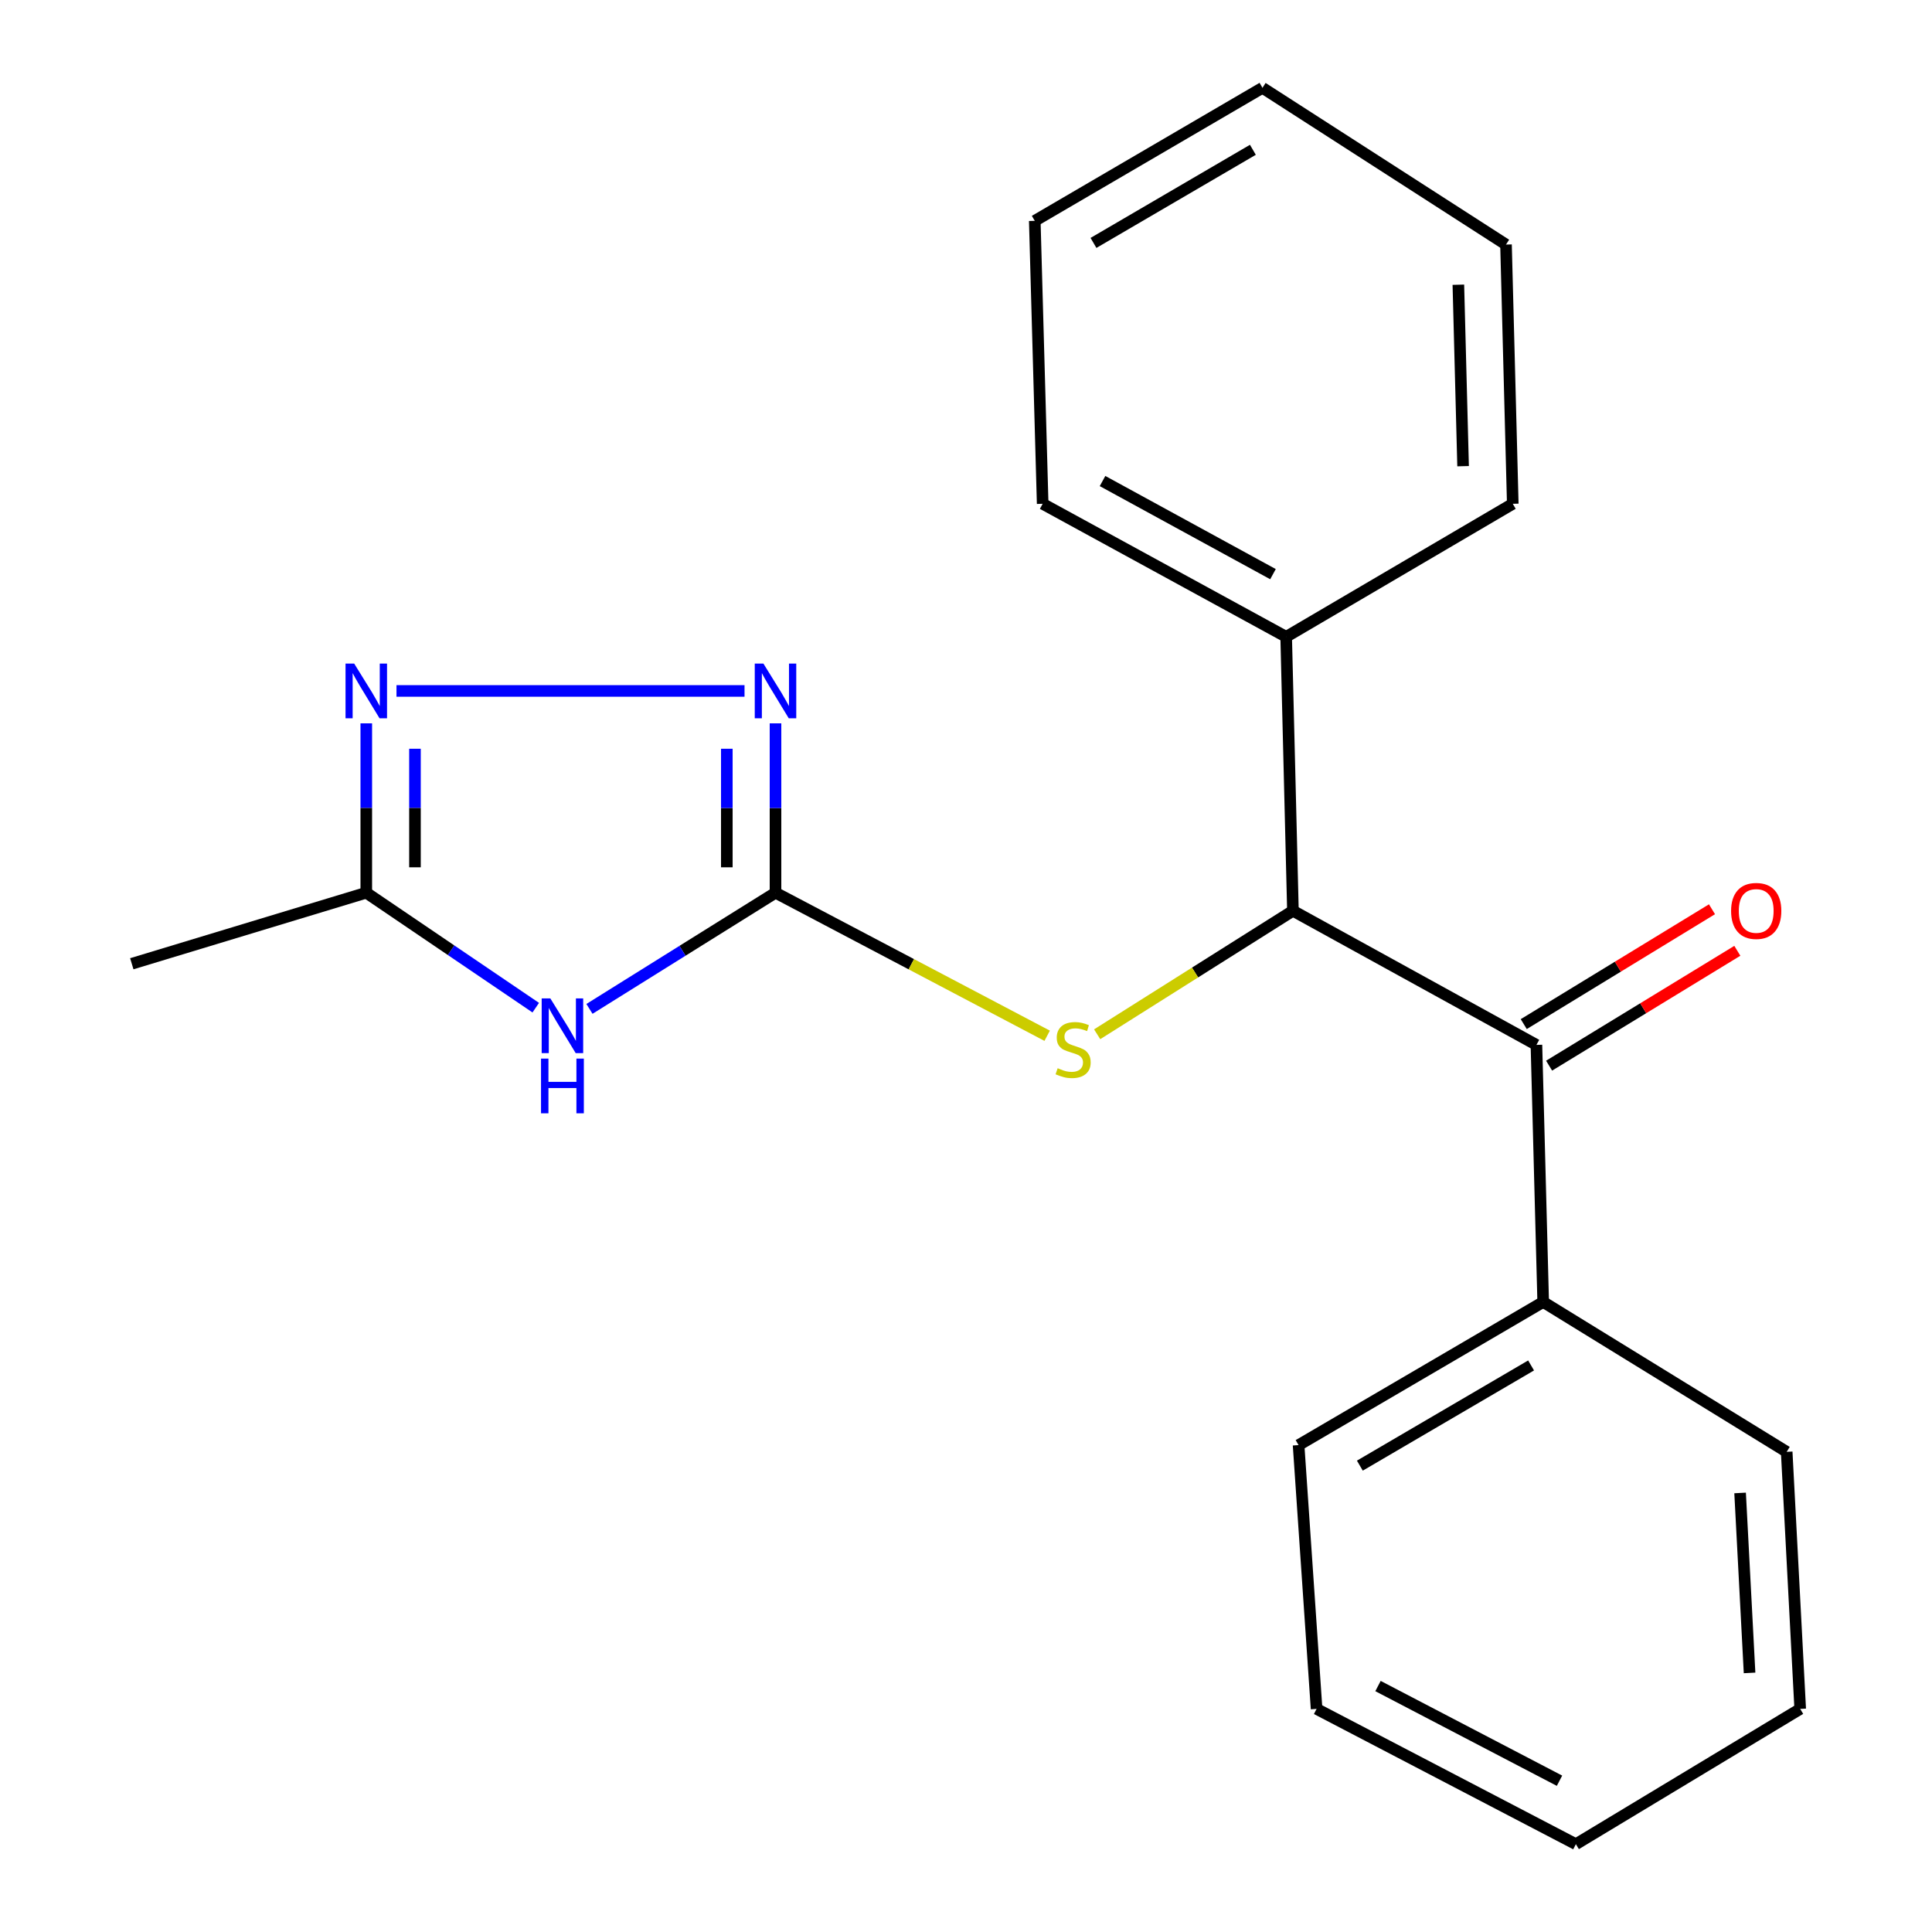 <?xml version='1.0' encoding='iso-8859-1'?>
<svg version='1.1' baseProfile='full'
              xmlns='http://www.w3.org/2000/svg'
                      xmlns:rdkit='http://www.rdkit.org/xml'
                      xmlns:xlink='http://www.w3.org/1999/xlink'
                  xml:space='preserve'
width='1000px' height='1000px' viewBox='0 0 1000 1000'>
<!-- END OF HEADER -->
<rect style='opacity:1.0;fill:#FFFFFF;stroke:none' width='1000' height='1000' x='0' y='0'> </rect>
<path class='bond-0' d='M 401.401,462.066 L 353.252,492.132' style='fill:none;fill-rule:evenodd;stroke:#000000;stroke-width:6px;stroke-linecap:butt;stroke-linejoin:miter;stroke-opacity:1' />
<path class='bond-0' d='M 353.252,492.132 L 305.104,522.198' style='fill:none;fill-rule:evenodd;stroke:#0000FF;stroke-width:6px;stroke-linecap:butt;stroke-linejoin:miter;stroke-opacity:1' />
<path class='bond-1' d='M 401.401,462.066 L 401.401,418.234' style='fill:none;fill-rule:evenodd;stroke:#000000;stroke-width:6px;stroke-linecap:butt;stroke-linejoin:miter;stroke-opacity:1' />
<path class='bond-1' d='M 401.401,418.234 L 401.401,374.401' style='fill:none;fill-rule:evenodd;stroke:#0000FF;stroke-width:6px;stroke-linecap:butt;stroke-linejoin:miter;stroke-opacity:1' />
<path class='bond-1' d='M 376.205,448.917 L 376.205,418.234' style='fill:none;fill-rule:evenodd;stroke:#000000;stroke-width:6px;stroke-linecap:butt;stroke-linejoin:miter;stroke-opacity:1' />
<path class='bond-1' d='M 376.205,418.234 L 376.205,387.551' style='fill:none;fill-rule:evenodd;stroke:#0000FF;stroke-width:6px;stroke-linecap:butt;stroke-linejoin:miter;stroke-opacity:1' />
<path class='bond-6' d='M 401.401,462.066 L 471.706,499.088' style='fill:none;fill-rule:evenodd;stroke:#000000;stroke-width:6px;stroke-linecap:butt;stroke-linejoin:miter;stroke-opacity:1' />
<path class='bond-6' d='M 471.706,499.088 L 542.012,536.11' style='fill:none;fill-rule:evenodd;stroke:#CCCC00;stroke-width:6px;stroke-linecap:butt;stroke-linejoin:miter;stroke-opacity:1' />
<path class='bond-5' d='M 277.306,521.569 L 233.447,491.818' style='fill:none;fill-rule:evenodd;stroke:#0000FF;stroke-width:6px;stroke-linecap:butt;stroke-linejoin:miter;stroke-opacity:1' />
<path class='bond-5' d='M 233.447,491.818 L 189.588,462.066' style='fill:none;fill-rule:evenodd;stroke:#000000;stroke-width:6px;stroke-linecap:butt;stroke-linejoin:miter;stroke-opacity:1' />
<path class='bond-2' d='M 385.365,357.63 L 205.223,357.63' style='fill:none;fill-rule:evenodd;stroke:#0000FF;stroke-width:6px;stroke-linecap:butt;stroke-linejoin:miter;stroke-opacity:1' />
<path class='bond-21' d='M 189.588,374.401 L 189.588,418.234' style='fill:none;fill-rule:evenodd;stroke:#0000FF;stroke-width:6px;stroke-linecap:butt;stroke-linejoin:miter;stroke-opacity:1' />
<path class='bond-21' d='M 189.588,418.234 L 189.588,462.066' style='fill:none;fill-rule:evenodd;stroke:#000000;stroke-width:6px;stroke-linecap:butt;stroke-linejoin:miter;stroke-opacity:1' />
<path class='bond-21' d='M 214.784,387.551 L 214.784,418.234' style='fill:none;fill-rule:evenodd;stroke:#0000FF;stroke-width:6px;stroke-linecap:butt;stroke-linejoin:miter;stroke-opacity:1' />
<path class='bond-21' d='M 214.784,418.234 L 214.784,448.917' style='fill:none;fill-rule:evenodd;stroke:#000000;stroke-width:6px;stroke-linecap:butt;stroke-linejoin:miter;stroke-opacity:1' />
<path class='bond-3' d='M 669.218,471.417 L 618.553,503.375' style='fill:none;fill-rule:evenodd;stroke:#000000;stroke-width:6px;stroke-linecap:butt;stroke-linejoin:miter;stroke-opacity:1' />
<path class='bond-3' d='M 618.553,503.375 L 567.888,535.334' style='fill:none;fill-rule:evenodd;stroke:#CCCC00;stroke-width:6px;stroke-linecap:butt;stroke-linejoin:miter;stroke-opacity:1' />
<path class='bond-4' d='M 669.218,471.417 L 795.252,540.831' style='fill:none;fill-rule:evenodd;stroke:#000000;stroke-width:6px;stroke-linecap:butt;stroke-linejoin:miter;stroke-opacity:1' />
<path class='bond-9' d='M 669.218,471.417 L 665.718,329.621' style='fill:none;fill-rule:evenodd;stroke:#000000;stroke-width:6px;stroke-linecap:butt;stroke-linejoin:miter;stroke-opacity:1' />
<path class='bond-7' d='M 801.814,551.585 L 850.528,521.861' style='fill:none;fill-rule:evenodd;stroke:#000000;stroke-width:6px;stroke-linecap:butt;stroke-linejoin:miter;stroke-opacity:1' />
<path class='bond-7' d='M 850.528,521.861 L 899.241,492.136' style='fill:none;fill-rule:evenodd;stroke:#FF0000;stroke-width:6px;stroke-linecap:butt;stroke-linejoin:miter;stroke-opacity:1' />
<path class='bond-7' d='M 788.69,530.077 L 837.404,500.353' style='fill:none;fill-rule:evenodd;stroke:#000000;stroke-width:6px;stroke-linecap:butt;stroke-linejoin:miter;stroke-opacity:1' />
<path class='bond-7' d='M 837.404,500.353 L 886.118,470.628' style='fill:none;fill-rule:evenodd;stroke:#FF0000;stroke-width:6px;stroke-linecap:butt;stroke-linejoin:miter;stroke-opacity:1' />
<path class='bond-8' d='M 795.252,540.831 L 798.752,673.893' style='fill:none;fill-rule:evenodd;stroke:#000000;stroke-width:6px;stroke-linecap:butt;stroke-linejoin:miter;stroke-opacity:1' />
<path class='bond-10' d='M 189.588,462.066 L 68.215,498.838' style='fill:none;fill-rule:evenodd;stroke:#000000;stroke-width:6px;stroke-linecap:butt;stroke-linejoin:miter;stroke-opacity:1' />
<path class='bond-11' d='M 798.752,673.893 L 672.143,747.982' style='fill:none;fill-rule:evenodd;stroke:#000000;stroke-width:6px;stroke-linecap:butt;stroke-linejoin:miter;stroke-opacity:1' />
<path class='bond-11' d='M 792.486,706.752 L 703.86,758.615' style='fill:none;fill-rule:evenodd;stroke:#000000;stroke-width:6px;stroke-linecap:butt;stroke-linejoin:miter;stroke-opacity:1' />
<path class='bond-12' d='M 798.752,673.893 L 924.786,751.468' style='fill:none;fill-rule:evenodd;stroke:#000000;stroke-width:6px;stroke-linecap:butt;stroke-linejoin:miter;stroke-opacity:1' />
<path class='bond-13' d='M 665.718,329.621 L 539.683,260.766' style='fill:none;fill-rule:evenodd;stroke:#000000;stroke-width:6px;stroke-linecap:butt;stroke-linejoin:miter;stroke-opacity:1' />
<path class='bond-13' d='M 658.893,297.181 L 570.668,248.983' style='fill:none;fill-rule:evenodd;stroke:#000000;stroke-width:6px;stroke-linecap:butt;stroke-linejoin:miter;stroke-opacity:1' />
<path class='bond-14' d='M 665.718,329.621 L 783.004,260.766' style='fill:none;fill-rule:evenodd;stroke:#000000;stroke-width:6px;stroke-linecap:butt;stroke-linejoin:miter;stroke-opacity:1' />
<path class='bond-16' d='M 672.143,747.982 L 681.465,884.529' style='fill:none;fill-rule:evenodd;stroke:#000000;stroke-width:6px;stroke-linecap:butt;stroke-linejoin:miter;stroke-opacity:1' />
<path class='bond-17' d='M 924.786,751.468 L 931.785,884.529' style='fill:none;fill-rule:evenodd;stroke:#000000;stroke-width:6px;stroke-linecap:butt;stroke-linejoin:miter;stroke-opacity:1' />
<path class='bond-17' d='M 900.675,772.75 L 905.574,865.893' style='fill:none;fill-rule:evenodd;stroke:#000000;stroke-width:6px;stroke-linecap:butt;stroke-linejoin:miter;stroke-opacity:1' />
<path class='bond-18' d='M 539.683,260.766 L 535.596,114.309' style='fill:none;fill-rule:evenodd;stroke:#000000;stroke-width:6px;stroke-linecap:butt;stroke-linejoin:miter;stroke-opacity:1' />
<path class='bond-15' d='M 783.004,260.766 L 779.505,126.585' style='fill:none;fill-rule:evenodd;stroke:#000000;stroke-width:6px;stroke-linecap:butt;stroke-linejoin:miter;stroke-opacity:1' />
<path class='bond-15' d='M 757.292,241.296 L 754.843,147.369' style='fill:none;fill-rule:evenodd;stroke:#000000;stroke-width:6px;stroke-linecap:butt;stroke-linejoin:miter;stroke-opacity:1' />
<path class='bond-19' d='M 779.505,126.585 L 653.456,45.455' style='fill:none;fill-rule:evenodd;stroke:#000000;stroke-width:6px;stroke-linecap:butt;stroke-linejoin:miter;stroke-opacity:1' />
<path class='bond-23' d='M 681.465,884.529 L 815.675,954.545' style='fill:none;fill-rule:evenodd;stroke:#000000;stroke-width:6px;stroke-linecap:butt;stroke-linejoin:miter;stroke-opacity:1' />
<path class='bond-23' d='M 713.251,872.693 L 807.197,921.704' style='fill:none;fill-rule:evenodd;stroke:#000000;stroke-width:6px;stroke-linecap:butt;stroke-linejoin:miter;stroke-opacity:1' />
<path class='bond-20' d='M 931.785,884.529 L 815.675,954.545' style='fill:none;fill-rule:evenodd;stroke:#000000;stroke-width:6px;stroke-linecap:butt;stroke-linejoin:miter;stroke-opacity:1' />
<path class='bond-22' d='M 535.596,114.309 L 653.456,45.455' style='fill:none;fill-rule:evenodd;stroke:#000000;stroke-width:6px;stroke-linecap:butt;stroke-linejoin:miter;stroke-opacity:1' />
<path class='bond-22' d='M 565.985,125.736 L 648.487,77.538' style='fill:none;fill-rule:evenodd;stroke:#000000;stroke-width:6px;stroke-linecap:butt;stroke-linejoin:miter;stroke-opacity:1' />
<path  class='atom-1' d='M 284.853 516.775
L 294.133 531.775
Q 295.053 533.255, 296.533 535.935
Q 298.013 538.615, 298.093 538.775
L 298.093 516.775
L 301.853 516.775
L 301.853 545.095
L 297.973 545.095
L 288.013 528.695
Q 286.853 526.775, 285.613 524.575
Q 284.413 522.375, 284.053 521.695
L 284.053 545.095
L 280.373 545.095
L 280.373 516.775
L 284.853 516.775
' fill='#0000FF'/>
<path  class='atom-1' d='M 280.033 547.927
L 283.873 547.927
L 283.873 559.967
L 298.353 559.967
L 298.353 547.927
L 302.193 547.927
L 302.193 576.247
L 298.353 576.247
L 298.353 563.167
L 283.873 563.167
L 283.873 576.247
L 280.033 576.247
L 280.033 547.927
' fill='#0000FF'/>
<path  class='atom-2' d='M 395.141 343.47
L 404.421 358.47
Q 405.341 359.95, 406.821 362.63
Q 408.301 365.31, 408.381 365.47
L 408.381 343.47
L 412.141 343.47
L 412.141 371.79
L 408.261 371.79
L 398.301 355.39
Q 397.141 353.47, 395.901 351.27
Q 394.701 349.07, 394.341 348.39
L 394.341 371.79
L 390.661 371.79
L 390.661 343.47
L 395.141 343.47
' fill='#0000FF'/>
<path  class='atom-3' d='M 183.328 343.47
L 192.608 358.47
Q 193.528 359.95, 195.008 362.63
Q 196.488 365.31, 196.568 365.47
L 196.568 343.47
L 200.328 343.47
L 200.328 371.79
L 196.448 371.79
L 186.488 355.39
Q 185.328 353.47, 184.088 351.27
Q 182.888 349.07, 182.528 348.39
L 182.528 371.79
L 178.848 371.79
L 178.848 343.47
L 183.328 343.47
' fill='#0000FF'/>
<path  class='atom-7' d='M 547.445 552.903
Q 547.765 553.023, 549.085 553.583
Q 550.405 554.143, 551.845 554.503
Q 553.325 554.823, 554.765 554.823
Q 557.445 554.823, 559.005 553.543
Q 560.565 552.223, 560.565 549.943
Q 560.565 548.383, 559.765 547.423
Q 559.005 546.463, 557.805 545.943
Q 556.605 545.423, 554.605 544.823
Q 552.085 544.063, 550.565 543.343
Q 549.085 542.623, 548.005 541.103
Q 546.965 539.583, 546.965 537.023
Q 546.965 533.463, 549.365 531.263
Q 551.805 529.063, 556.605 529.063
Q 559.885 529.063, 563.605 530.623
L 562.685 533.703
Q 559.285 532.303, 556.725 532.303
Q 553.965 532.303, 552.445 533.463
Q 550.925 534.583, 550.965 536.543
Q 550.965 538.063, 551.725 538.983
Q 552.525 539.903, 553.645 540.423
Q 554.805 540.943, 556.725 541.543
Q 559.285 542.343, 560.805 543.143
Q 562.325 543.943, 563.405 545.583
Q 564.525 547.183, 564.525 549.943
Q 564.525 553.863, 561.885 555.983
Q 559.285 558.063, 554.925 558.063
Q 552.405 558.063, 550.485 557.503
Q 548.605 556.983, 546.365 556.063
L 547.445 552.903
' fill='#CCCC00'/>
<path  class='atom-8' d='M 896.011 471.497
Q 896.011 464.697, 899.371 460.897
Q 902.731 457.097, 909.011 457.097
Q 915.291 457.097, 918.651 460.897
Q 922.011 464.697, 922.011 471.497
Q 922.011 478.377, 918.611 482.297
Q 915.211 486.177, 909.011 486.177
Q 902.771 486.177, 899.371 482.297
Q 896.011 478.417, 896.011 471.497
M 909.011 482.977
Q 913.331 482.977, 915.651 480.097
Q 918.011 477.177, 918.011 471.497
Q 918.011 465.937, 915.651 463.137
Q 913.331 460.297, 909.011 460.297
Q 904.691 460.297, 902.331 463.097
Q 900.011 465.897, 900.011 471.497
Q 900.011 477.217, 902.331 480.097
Q 904.691 482.977, 909.011 482.977
' fill='#FF0000'/>
</svg>
